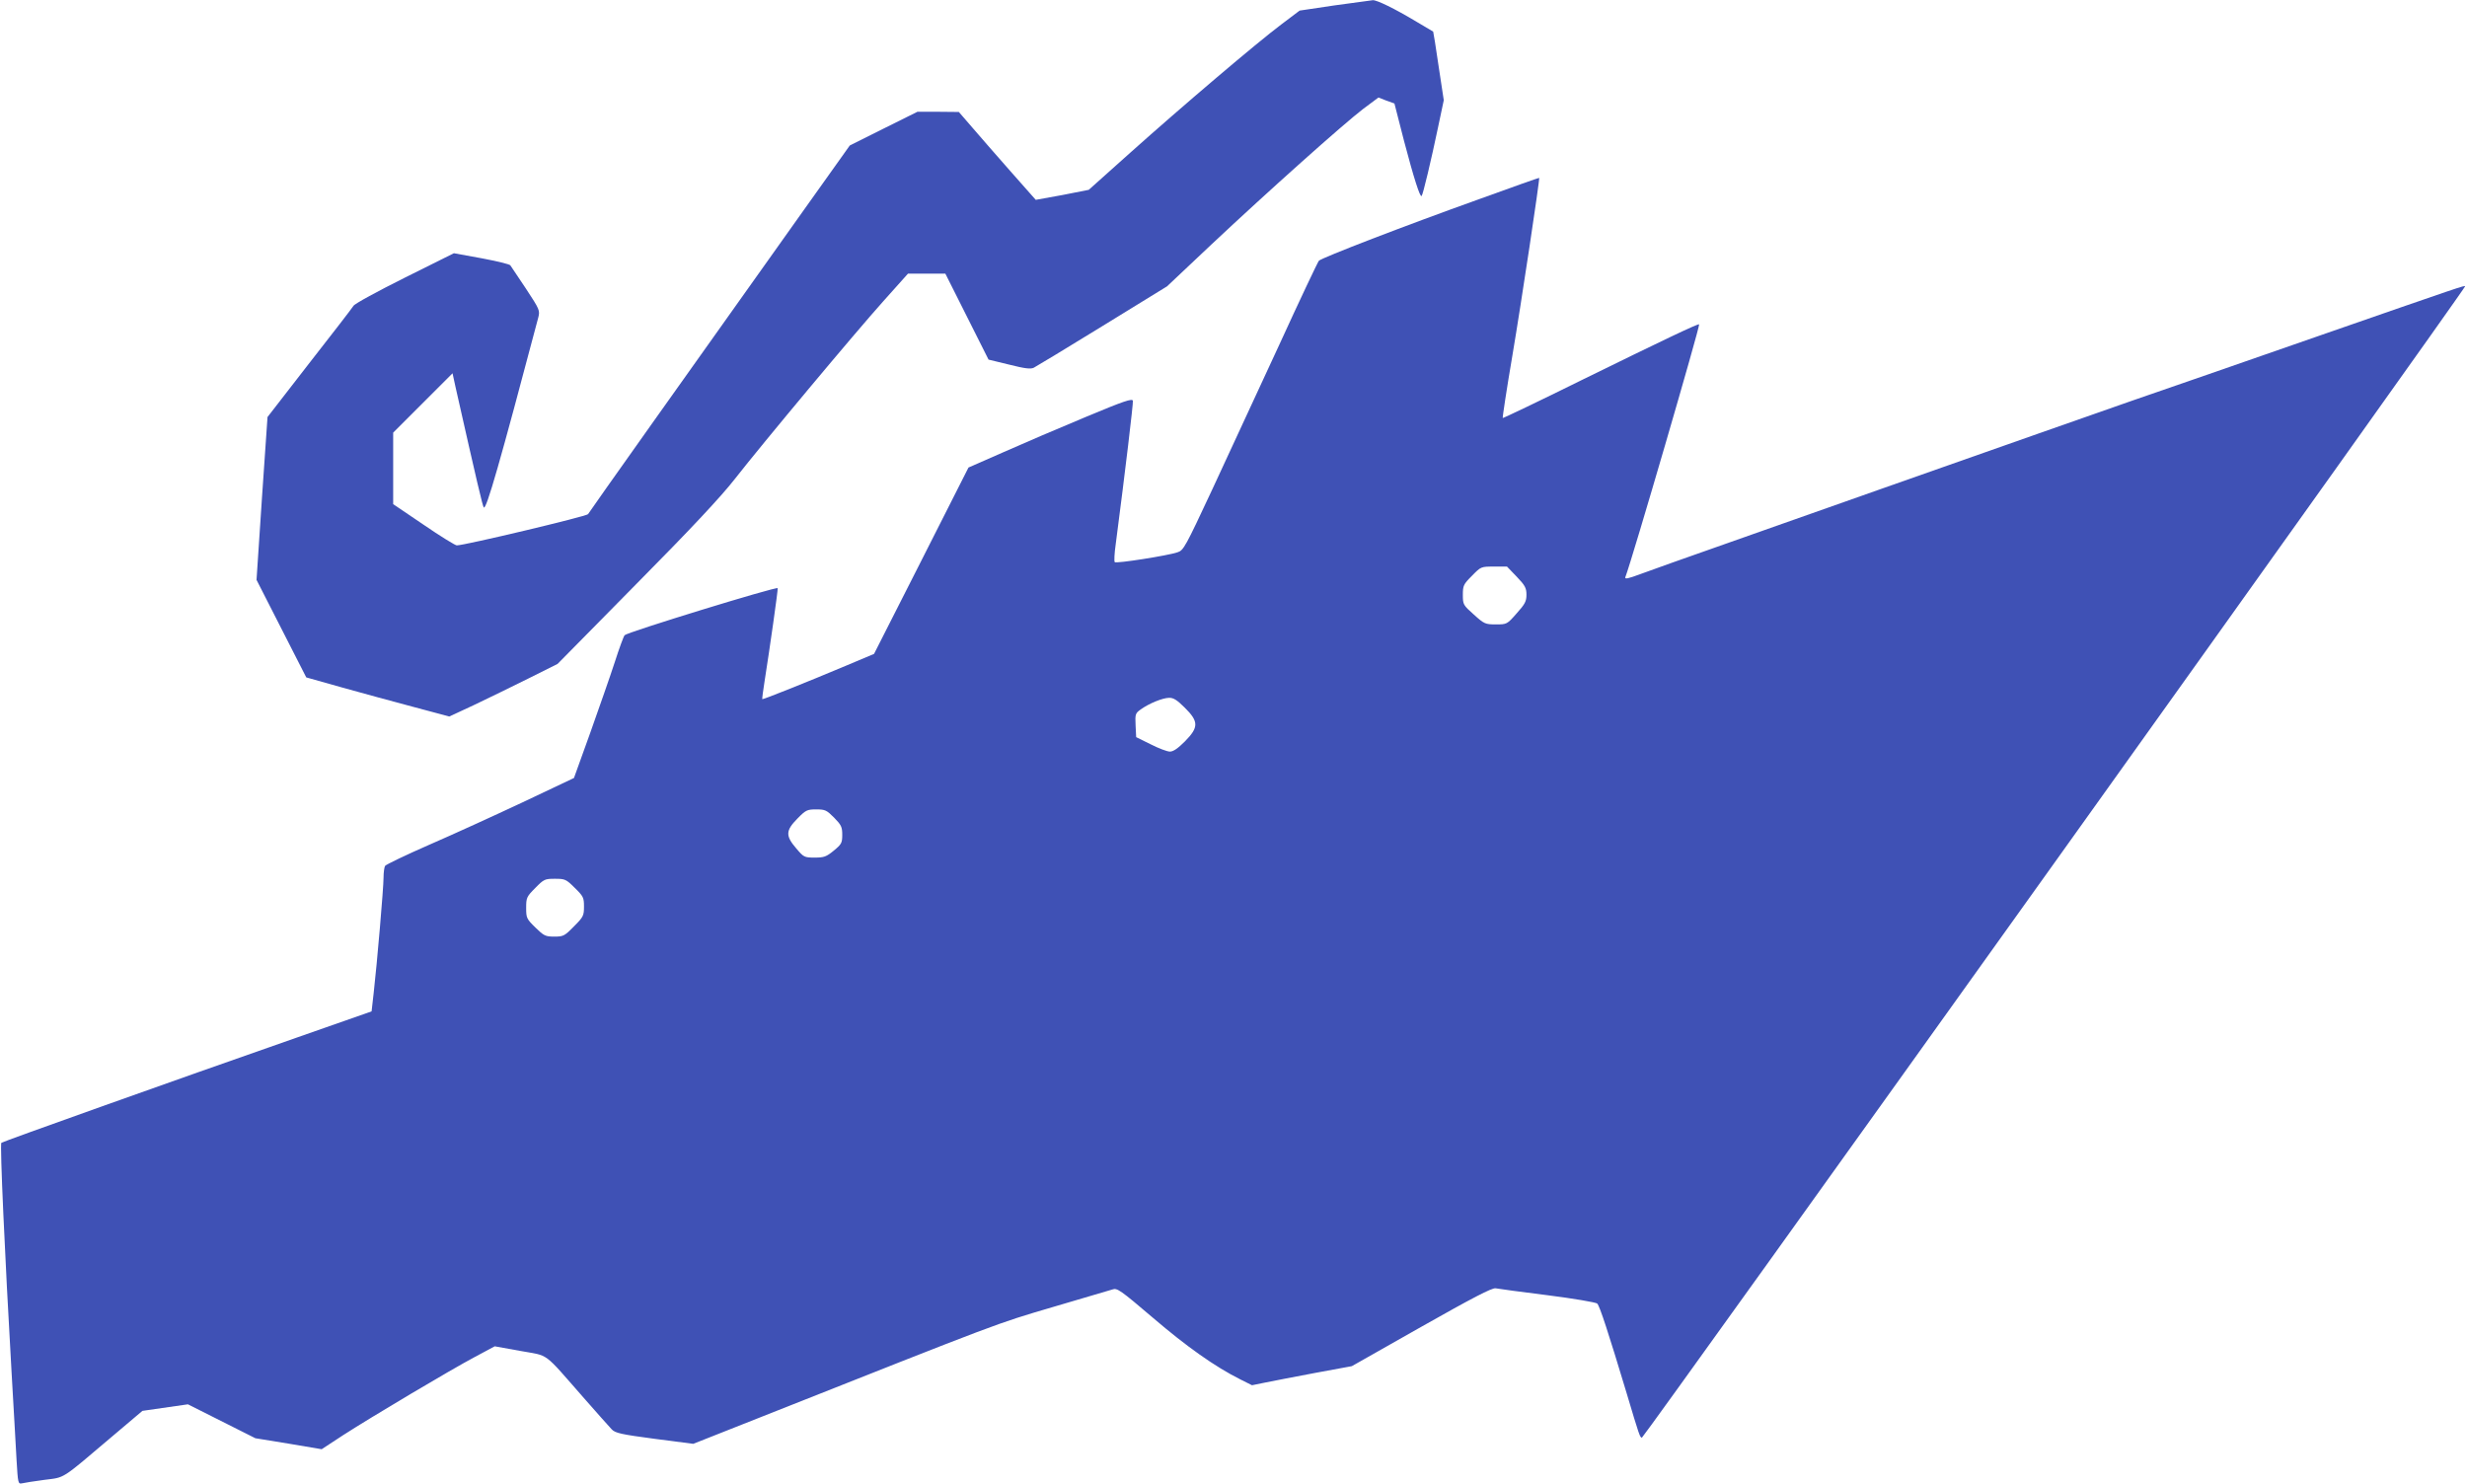 <?xml version="1.0" standalone="no"?>
<!DOCTYPE svg PUBLIC "-//W3C//DTD SVG 20010904//EN"
 "http://www.w3.org/TR/2001/REC-SVG-20010904/DTD/svg10.dtd">
<svg version="1.0" xmlns="http://www.w3.org/2000/svg"
 width="1280pt" height="770pt" viewBox="0 0 1280 770"
 preserveAspectRatio="xMidYMid meet">
<g transform="translate(0,770) scale(0.1,-0.1)"
fill="#3f51b5" stroke="none">
<path d="M6924 7672 l-181 -27 -94 -71 c-128 -96 -517 -427 -782 -664 l-218
-195 -137 -27 c-75 -14 -137 -25 -138 -25 -1 1 -59 67 -130 147 -71 80 -160
183 -199 228 l-70 81 -107 1 -108 0 -175 -87 -176 -88 -267 -375 c-548 -770
-1084 -1525 -1091 -1538 -6 -11 -640 -162 -681 -162 -8 0 -86 48 -172 107
l-158 107 0 185 0 186 154 154 154 154 15 -69 c112 -497 141 -620 147 -627 13
-15 84 234 283 986 9 36 7 41 -64 149 -41 61 -77 115 -81 121 -3 6 -71 22
-150 37 l-143 26 -255 -127 c-140 -70 -260 -135 -266 -146 -6 -10 -109 -144
-229 -297 l-217 -280 -29 -422 -28 -423 129 -253 129 -253 188 -53 c103 -29
270 -74 371 -101 l183 -49 127 59 c70 33 196 95 281 137 l154 77 409 415 c287
290 440 454 511 545 147 188 623 758 771 923 l127 142 97 0 97 0 112 -223 112
-223 107 -26 c83 -21 112 -24 128 -16 12 6 172 103 356 216 l335 206 230 217
c295 277 688 628 788 704 l79 59 41 -16 42 -15 50 -195 c50 -190 83 -294 91
-285 7 6 51 192 85 355 l30 142 -27 178 c-14 97 -27 177 -28 178 0 0 -39 23
-86 51 -115 69 -206 113 -227 112 -10 -1 -99 -13 -199 -27z"/>
<path d="M7670 6665 c-380 -136 -811 -302 -827 -318 -6 -7 -99 -203 -206 -437
-108 -234 -263 -569 -345 -745 -143 -306 -151 -321 -183 -331 -49 -17 -317
-59 -325 -51 -4 3 -2 46 5 94 51 391 91 729 89 743 -2 14 -45 0 -248 -85 -135
-56 -326 -138 -425 -182 l-180 -79 -245 -484 -245 -483 -140 -59 c-204 -86
-437 -179 -440 -176 -1 2 4 44 12 93 26 164 71 480 68 483 -8 9 -779 -228
-794 -244 -5 -5 -28 -67 -51 -139 -23 -71 -81 -236 -127 -366 l-85 -236 -266
-126 c-147 -69 -366 -169 -486 -221 -121 -53 -223 -102 -228 -109 -4 -6 -8
-34 -8 -61 0 -54 -34 -448 -51 -597 l-11 -97 -391 -137 c-647 -226 -1521 -538
-1530 -545 -8 -7 18 -582 53 -1190 11 -184 22 -390 26 -458 7 -119 8 -123 28
-119 12 3 64 11 116 18 109 14 83 -3 347 221 l162 137 118 17 118 17 175 -88
175 -88 172 -28 172 -29 113 74 c146 94 554 337 684 406 l101 54 133 -24 c153
-28 114 1 330 -245 68 -77 132 -150 144 -162 18 -19 48 -26 222 -49 l201 -26
354 140 c1252 496 1214 482 1509 569 157 46 297 88 312 92 24 9 41 -3 210
-147 174 -149 322 -254 454 -320 l60 -30 69 14 c38 8 154 30 259 50 l190 35
360 204 c267 151 367 203 386 200 14 -3 135 -19 270 -36 135 -17 250 -37 257
-43 13 -12 58 -151 153 -466 65 -218 69 -230 79 -230 11 1 4271 5959 4271
5974 0 7 -14 2 -765 -259 -390 -136 -825 -287 -965 -335 -140 -49 -716 -251
-1280 -450 -564 -199 -1061 -375 -1105 -390 -44 -16 -118 -42 -164 -59 -62
-23 -82 -28 -78 -16 35 90 389 1306 383 1312 -5 5 -185 -81 -609 -289 -224
-111 -409 -199 -410 -197 -2 2 20 148 50 324 47 278 143 917 139 922 -1 1
-143 -49 -316 -112z m199 -1957 c44 -46 51 -59 51 -94 0 -34 -7 -48 -51 -97
-50 -57 -51 -57 -108 -57 -54 0 -60 2 -114 51 -55 49 -57 52 -57 102 0 48 3
55 47 99 47 48 47 48 114 48 l68 0 50 -52z m-1722 -680 c73 -72 73 -102 1
-175 -36 -36 -60 -53 -78 -53 -14 0 -59 17 -100 38 l-75 37 -3 61 c-3 59 -1
63 27 83 43 31 112 59 146 60 23 1 42 -11 82 -51z m-1819 -571 c37 -38 42 -48
42 -89 0 -42 -4 -49 -44 -82 -39 -32 -51 -36 -99 -36 -54 0 -57 2 -96 48 -56
65 -55 92 6 154 44 45 51 48 98 48 47 0 54 -4 93 -43z m-1346 -364 c45 -44 48
-51 48 -97 0 -47 -3 -54 -52 -103 -49 -50 -55 -53 -102 -53 -46 0 -54 4 -98
47 -46 45 -48 50 -48 102 0 52 2 58 47 103 45 46 50 48 102 48 52 0 58 -2 103
-47z"/>
</g>
</svg>
